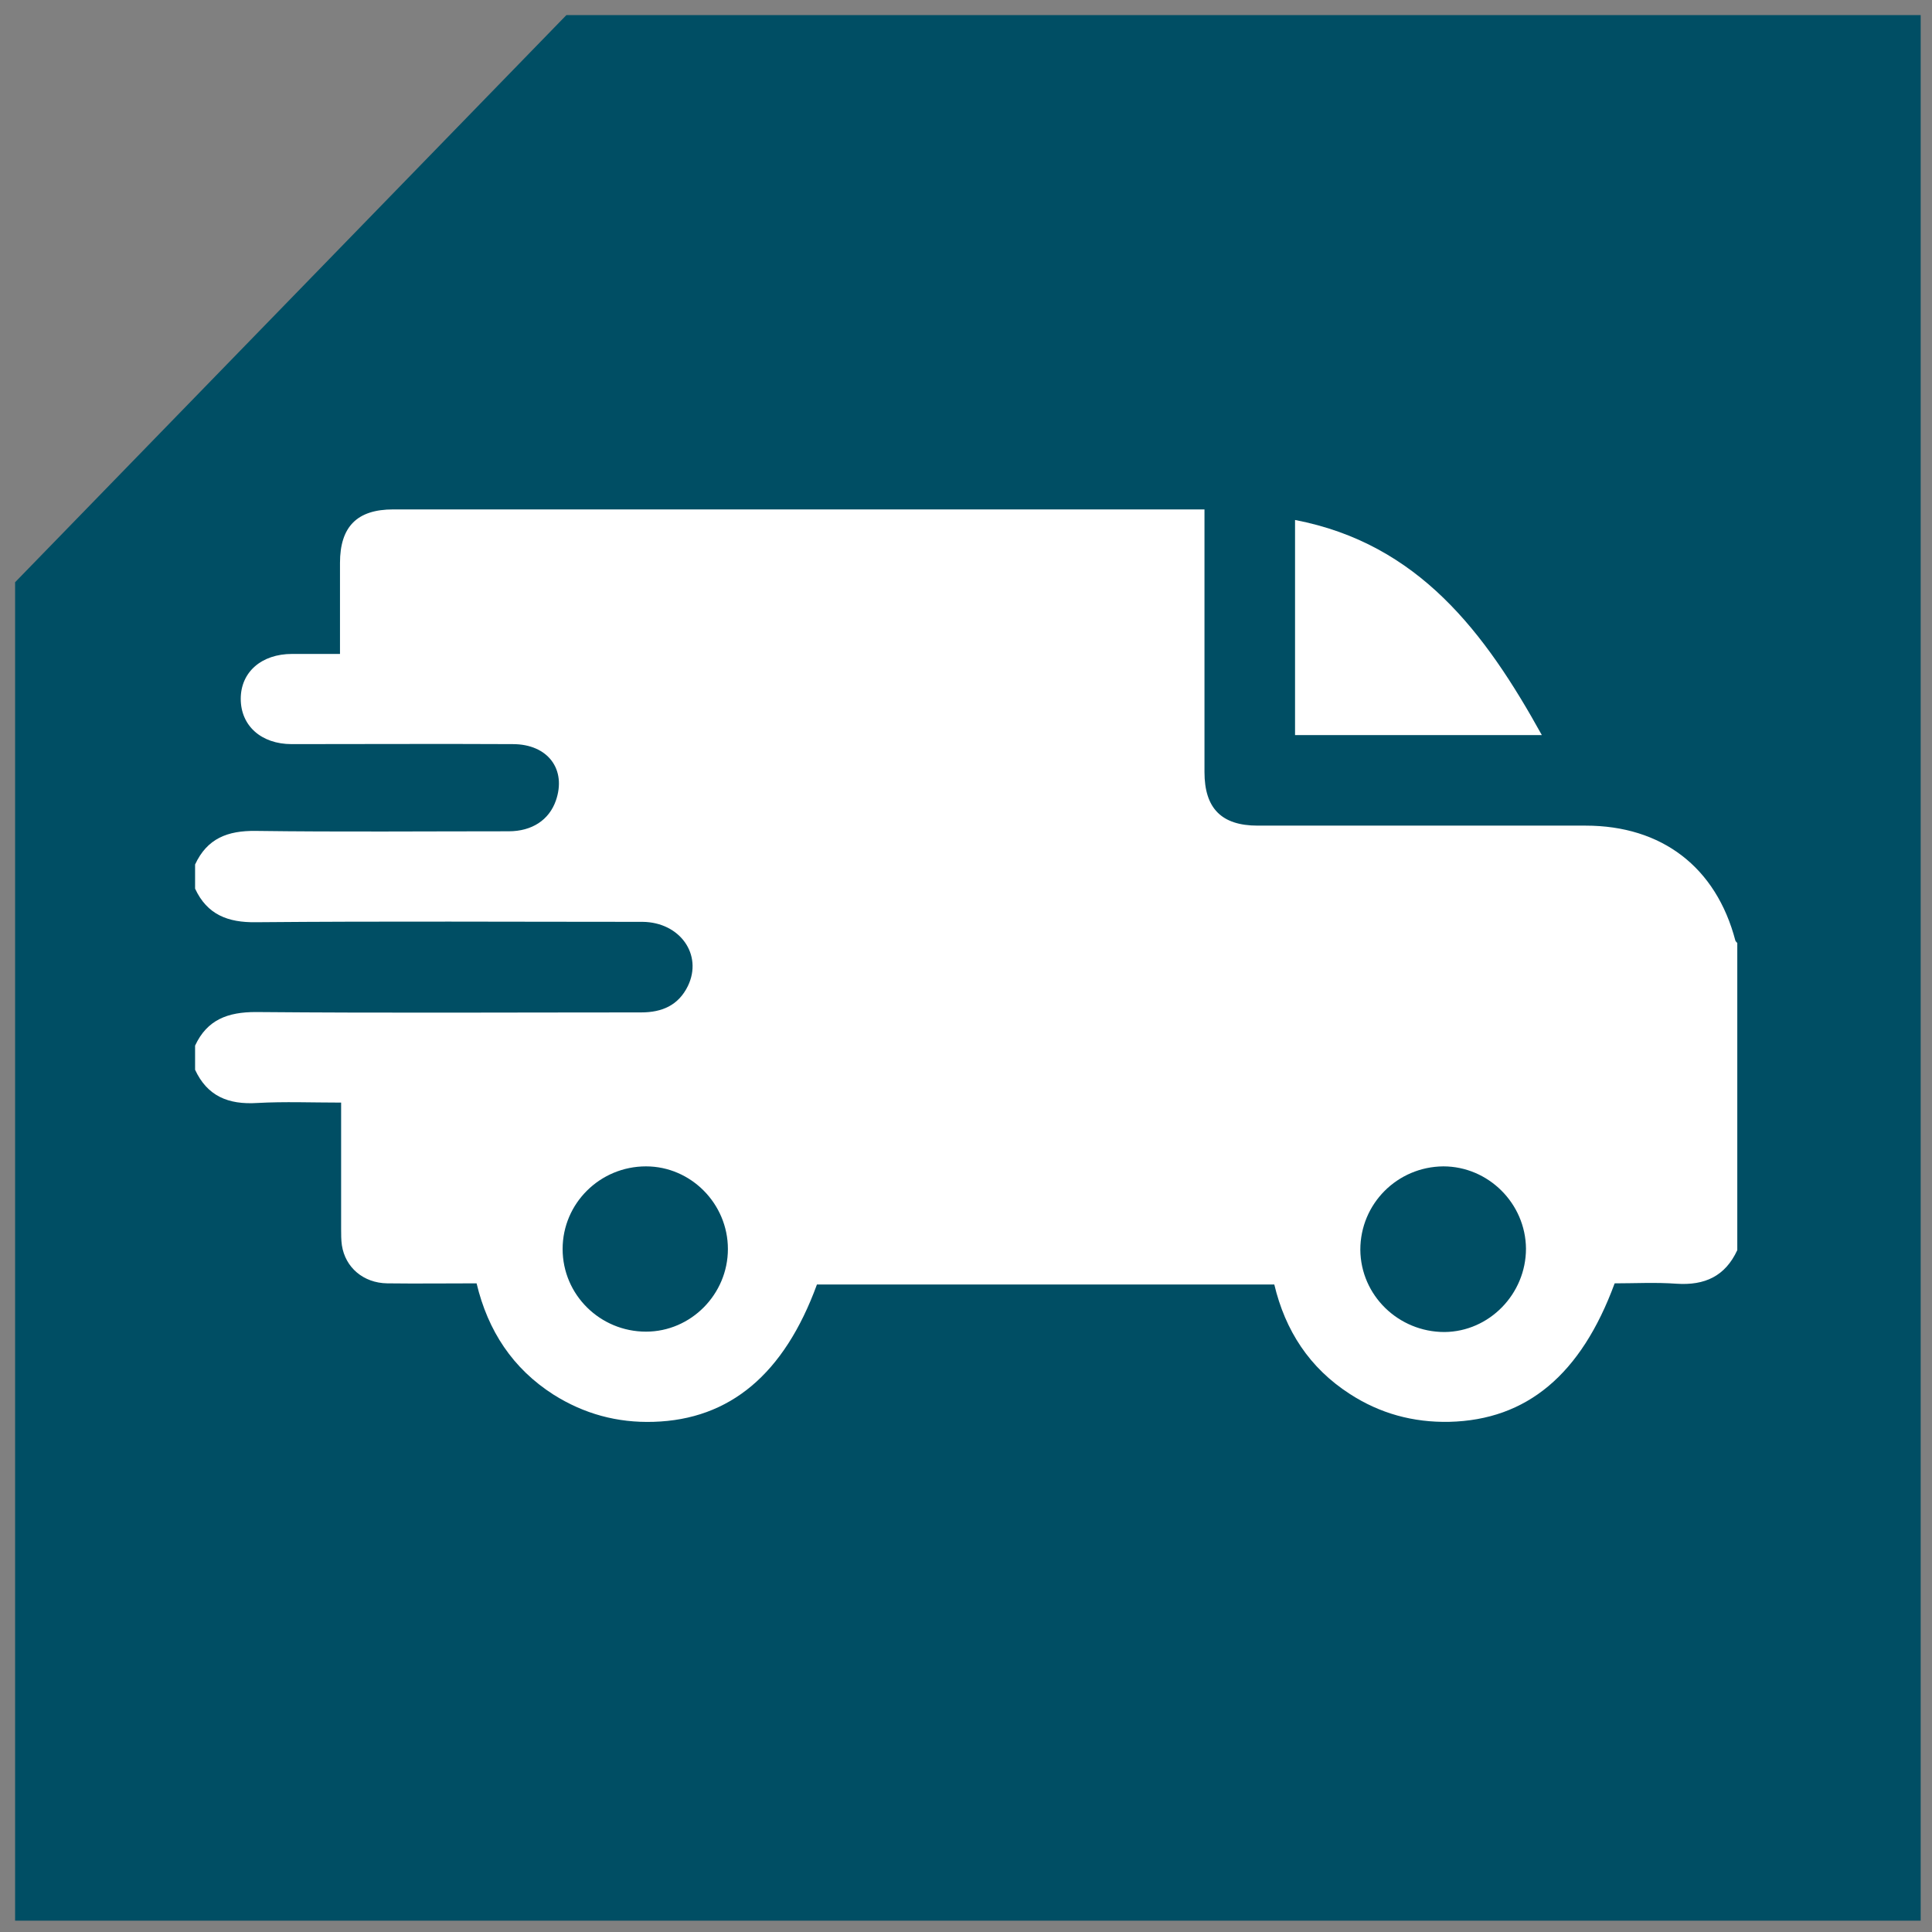 <?xml version="1.0" encoding="UTF-8"?> <svg xmlns="http://www.w3.org/2000/svg" xmlns:xlink="http://www.w3.org/1999/xlink" version="1.1" x="0px" y="0px" viewBox="0 0 512 512" style="enable-background:new 0 0 512 512;" xml:space="preserve"><rect x="0" y="0" width="512" height="512" fill="#808080" stroke="none"/> <style type="text/css"> .st0{fill:#004E64;} .st1{fill:#FFFFFF;} </style> <g id="background"> <polygon class="st0" points="509,4 150.1,4 4,154.3 4,509 509,509 "></polygon> </g> <g id="Layer_2"> <g> <path class="st1" d="M51.7,283.5c0-2.1,0-4.3,0-6.4c3.2-6.9,8.7-8.9,16.1-8.9c34,0.3,68.1,0.1,102.1,0.1c5.6,0,9.9-1.9,12.4-7 c4-8.3-2.1-16.9-12-17c-34.2,0-68.3-0.2-102.5,0.1c-7.4,0.1-12.9-2-16.1-8.9c0-2.1,0-4.3,0-6.4c3.2-6.9,8.6-9,16.1-8.9 c22.3,0.3,44.7,0.1,67,0.1c6.2,0,10.7-3,12.5-8.1c2.9-8.3-2.1-15-11.4-15c-19.5-0.1-39.1,0-58.6,0c-8.1,0-13.5-4.9-13.5-12 c0-7.1,5.5-11.9,13.6-11.9c4.2,0,8.4,0,12.7,0c0-8.4,0-16.3,0-24.1c0-9.6,4.5-14.2,14.1-14.2c70.2,0,140.4,0,210.6,0 c1.4,0,2.8,0,4.4,0c0,23.6,0,46.6,0,69.6c0,9.6,4.5,14.2,14.1,14.2c29,0,58,0,86.9,0c20.2,0,34.6,11,39.7,30.5 c0.1,0.2,0.3,0.4,0.5,0.6c0,27.1,0,54.3,0,81.4c-3.2,6.9-8.6,9.4-16.1,8.9c-5.5-0.4-11.1-0.1-16.4-0.1 c-8.9,24.2-23.3,36.2-43.8,36.7c-9.6,0.2-18.4-2.2-26.4-7.4c-10.7-6.9-17.1-16.8-20-29c-40.6,0-81,0-121.2,0 c-8.7,23.8-23.1,35.8-43.3,36.4c-9.6,0.3-18.4-2.1-26.5-7.2c-10.8-6.9-17.4-16.9-20.4-29.5c-8,0-15.9,0.1-23.7,0 c-6.3-0.1-11.1-4.2-12-10.1c-0.2-1.4-0.2-2.9-0.2-4.4c0-11,0-22,0-33.4c-7.7,0-15-0.3-22.2,0.1C60.4,292.8,54.9,290.4,51.7,283.5z M149.1,331c0,12.1,9.9,21.9,22.1,21.9c11.9,0,21.7-9.9,21.7-21.9c0-12-9.8-21.9-21.7-21.9C159,309.1,149.1,318.9,149.1,331z M360.5,331.2c0.1,12.1,10.1,21.8,22.3,21.8c11.9-0.1,21.6-10.1,21.6-22.1c-0.1-12-10-21.8-21.9-21.8 C370.3,309.2,360.5,319,360.5,331.2z"></path> <path class="st1" d="M343.2,137.8c32.8,6.3,50.4,29.9,65.4,57c-22,0-43.6,0-65.4,0C343.2,175.8,343.2,157,343.2,137.8z"></path> </g> </g> </svg> 